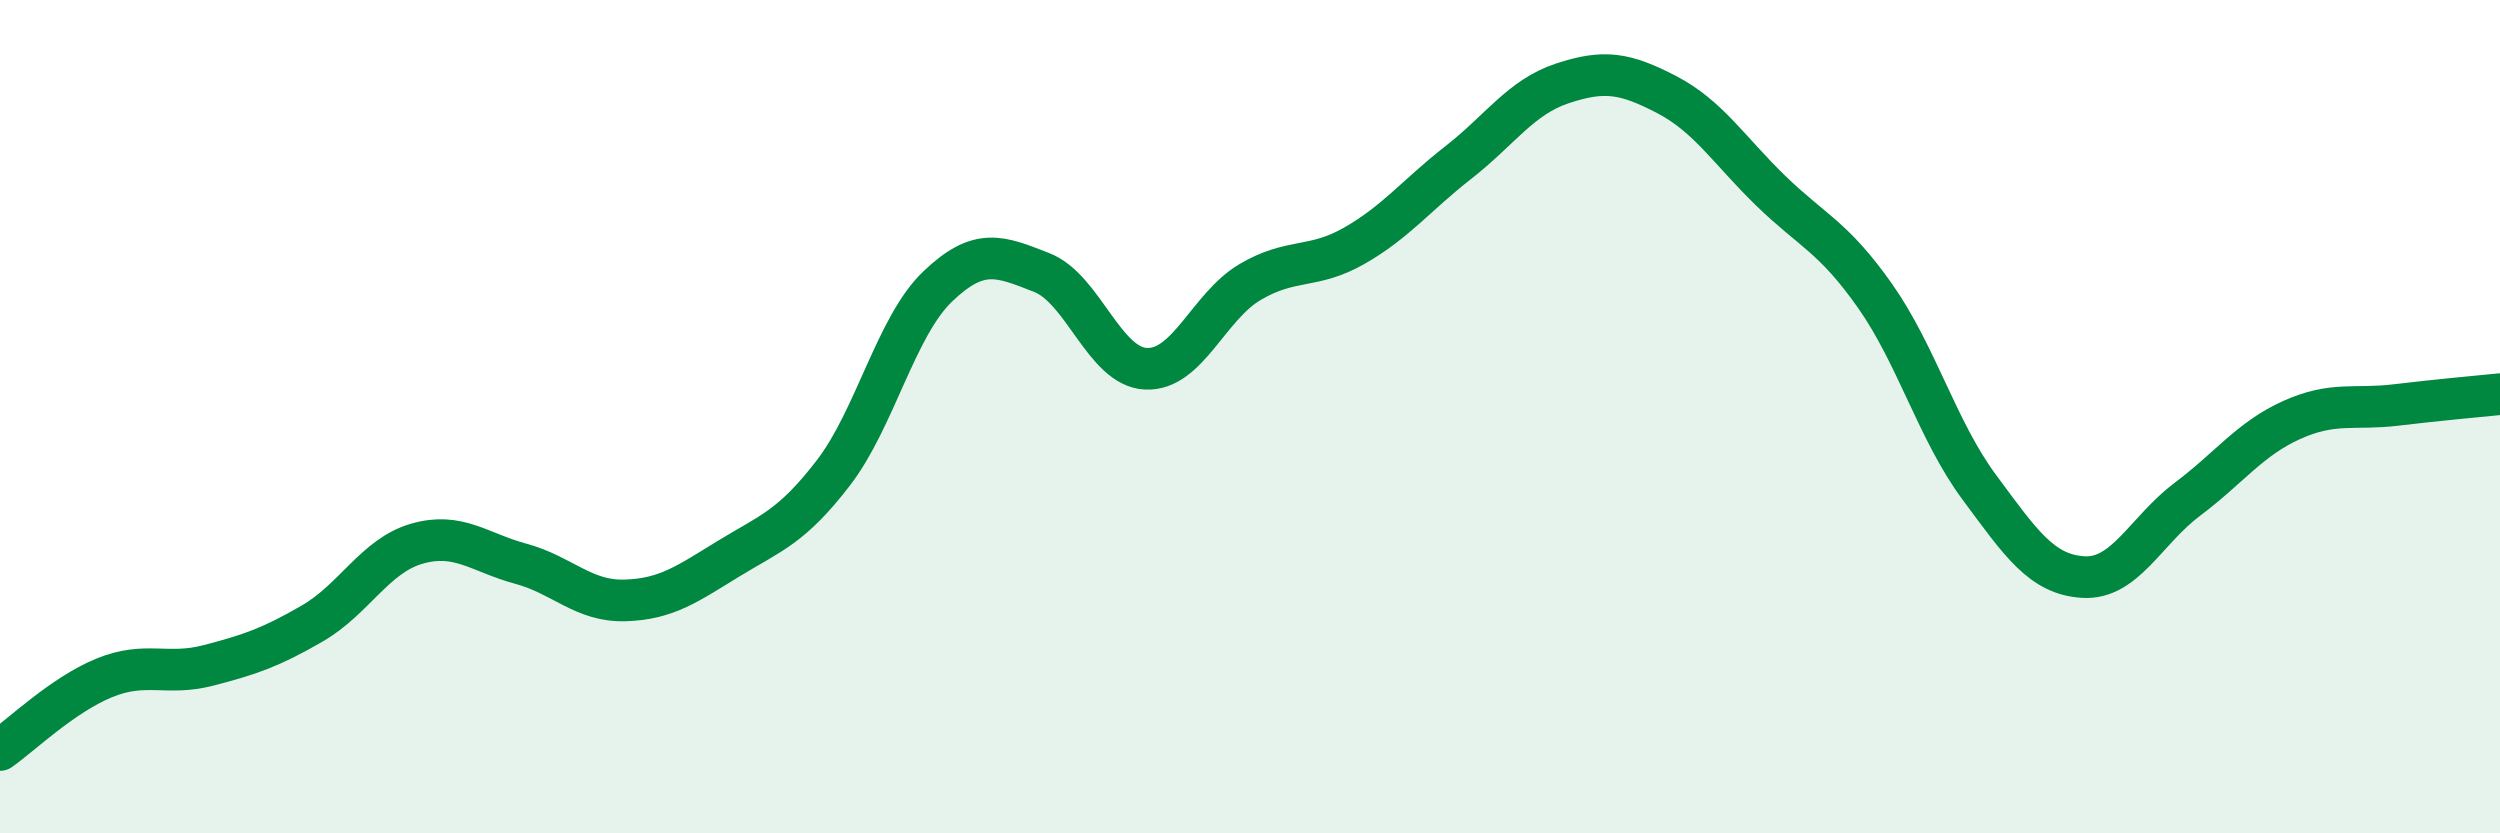 
    <svg width="60" height="20" viewBox="0 0 60 20" xmlns="http://www.w3.org/2000/svg">
      <path
        d="M 0,18 C 0.5,17.65 1.5,16.68 2.5,16.27 C 3.5,15.86 4,16.23 5,15.97 C 6,15.71 6.5,15.54 7.5,14.96 C 8.5,14.38 9,13.34 10,13.05 C 11,12.76 11.5,13.26 12.5,13.53 C 13.5,13.8 14,14.44 15,14.41 C 16,14.38 16.5,14.01 17.5,13.4 C 18.5,12.79 19,12.65 20,11.35 C 21,10.05 21.5,7.84 22.5,6.88 C 23.5,5.92 24,6.15 25,6.54 C 26,6.93 26.5,8.8 27.5,8.85 C 28.5,8.9 29,7.36 30,6.77 C 31,6.18 31.5,6.47 32.5,5.9 C 33.5,5.33 34,4.68 35,3.9 C 36,3.12 36.5,2.33 37.5,2 C 38.5,1.67 39,1.75 40,2.27 C 41,2.79 41.5,3.61 42.5,4.58 C 43.5,5.55 44,5.68 45,7.1 C 46,8.52 46.5,10.34 47.5,11.69 C 48.5,13.04 49,13.79 50,13.85 C 51,13.91 51.5,12.73 52.5,11.98 C 53.5,11.23 54,10.53 55,10.08 C 56,9.63 56.5,9.84 57.5,9.72 C 58.5,9.6 59.5,9.51 60,9.46L60 20L0 20Z"
        fill="#008740"
        opacity="0.1"
        stroke-linecap="round"
        stroke-linejoin="round"
      />
      <path
        d="M 0,18 C 0.5,17.65 1.5,16.68 2.5,16.27 C 3.5,15.86 4,16.23 5,15.97 C 6,15.71 6.5,15.54 7.5,14.96 C 8.5,14.38 9,13.34 10,13.05 C 11,12.76 11.5,13.26 12.5,13.53 C 13.5,13.8 14,14.44 15,14.41 C 16,14.38 16.5,14.01 17.5,13.4 C 18.5,12.79 19,12.65 20,11.35 C 21,10.05 21.5,7.84 22.5,6.88 C 23.5,5.92 24,6.15 25,6.54 C 26,6.93 26.5,8.8 27.5,8.85 C 28.5,8.9 29,7.36 30,6.77 C 31,6.18 31.5,6.47 32.5,5.9 C 33.5,5.33 34,4.68 35,3.9 C 36,3.12 36.5,2.33 37.5,2 C 38.5,1.67 39,1.75 40,2.27 C 41,2.79 41.5,3.61 42.5,4.58 C 43.5,5.55 44,5.68 45,7.1 C 46,8.52 46.5,10.34 47.5,11.69 C 48.5,13.04 49,13.79 50,13.85 C 51,13.91 51.5,12.73 52.5,11.98 C 53.5,11.23 54,10.53 55,10.08 C 56,9.63 56.5,9.84 57.5,9.72 C 58.5,9.6 59.5,9.51 60,9.46"
        stroke="#008740"
        stroke-width="1"
        fill="none"
        stroke-linecap="round"
        stroke-linejoin="round"
      />
    </svg>
  